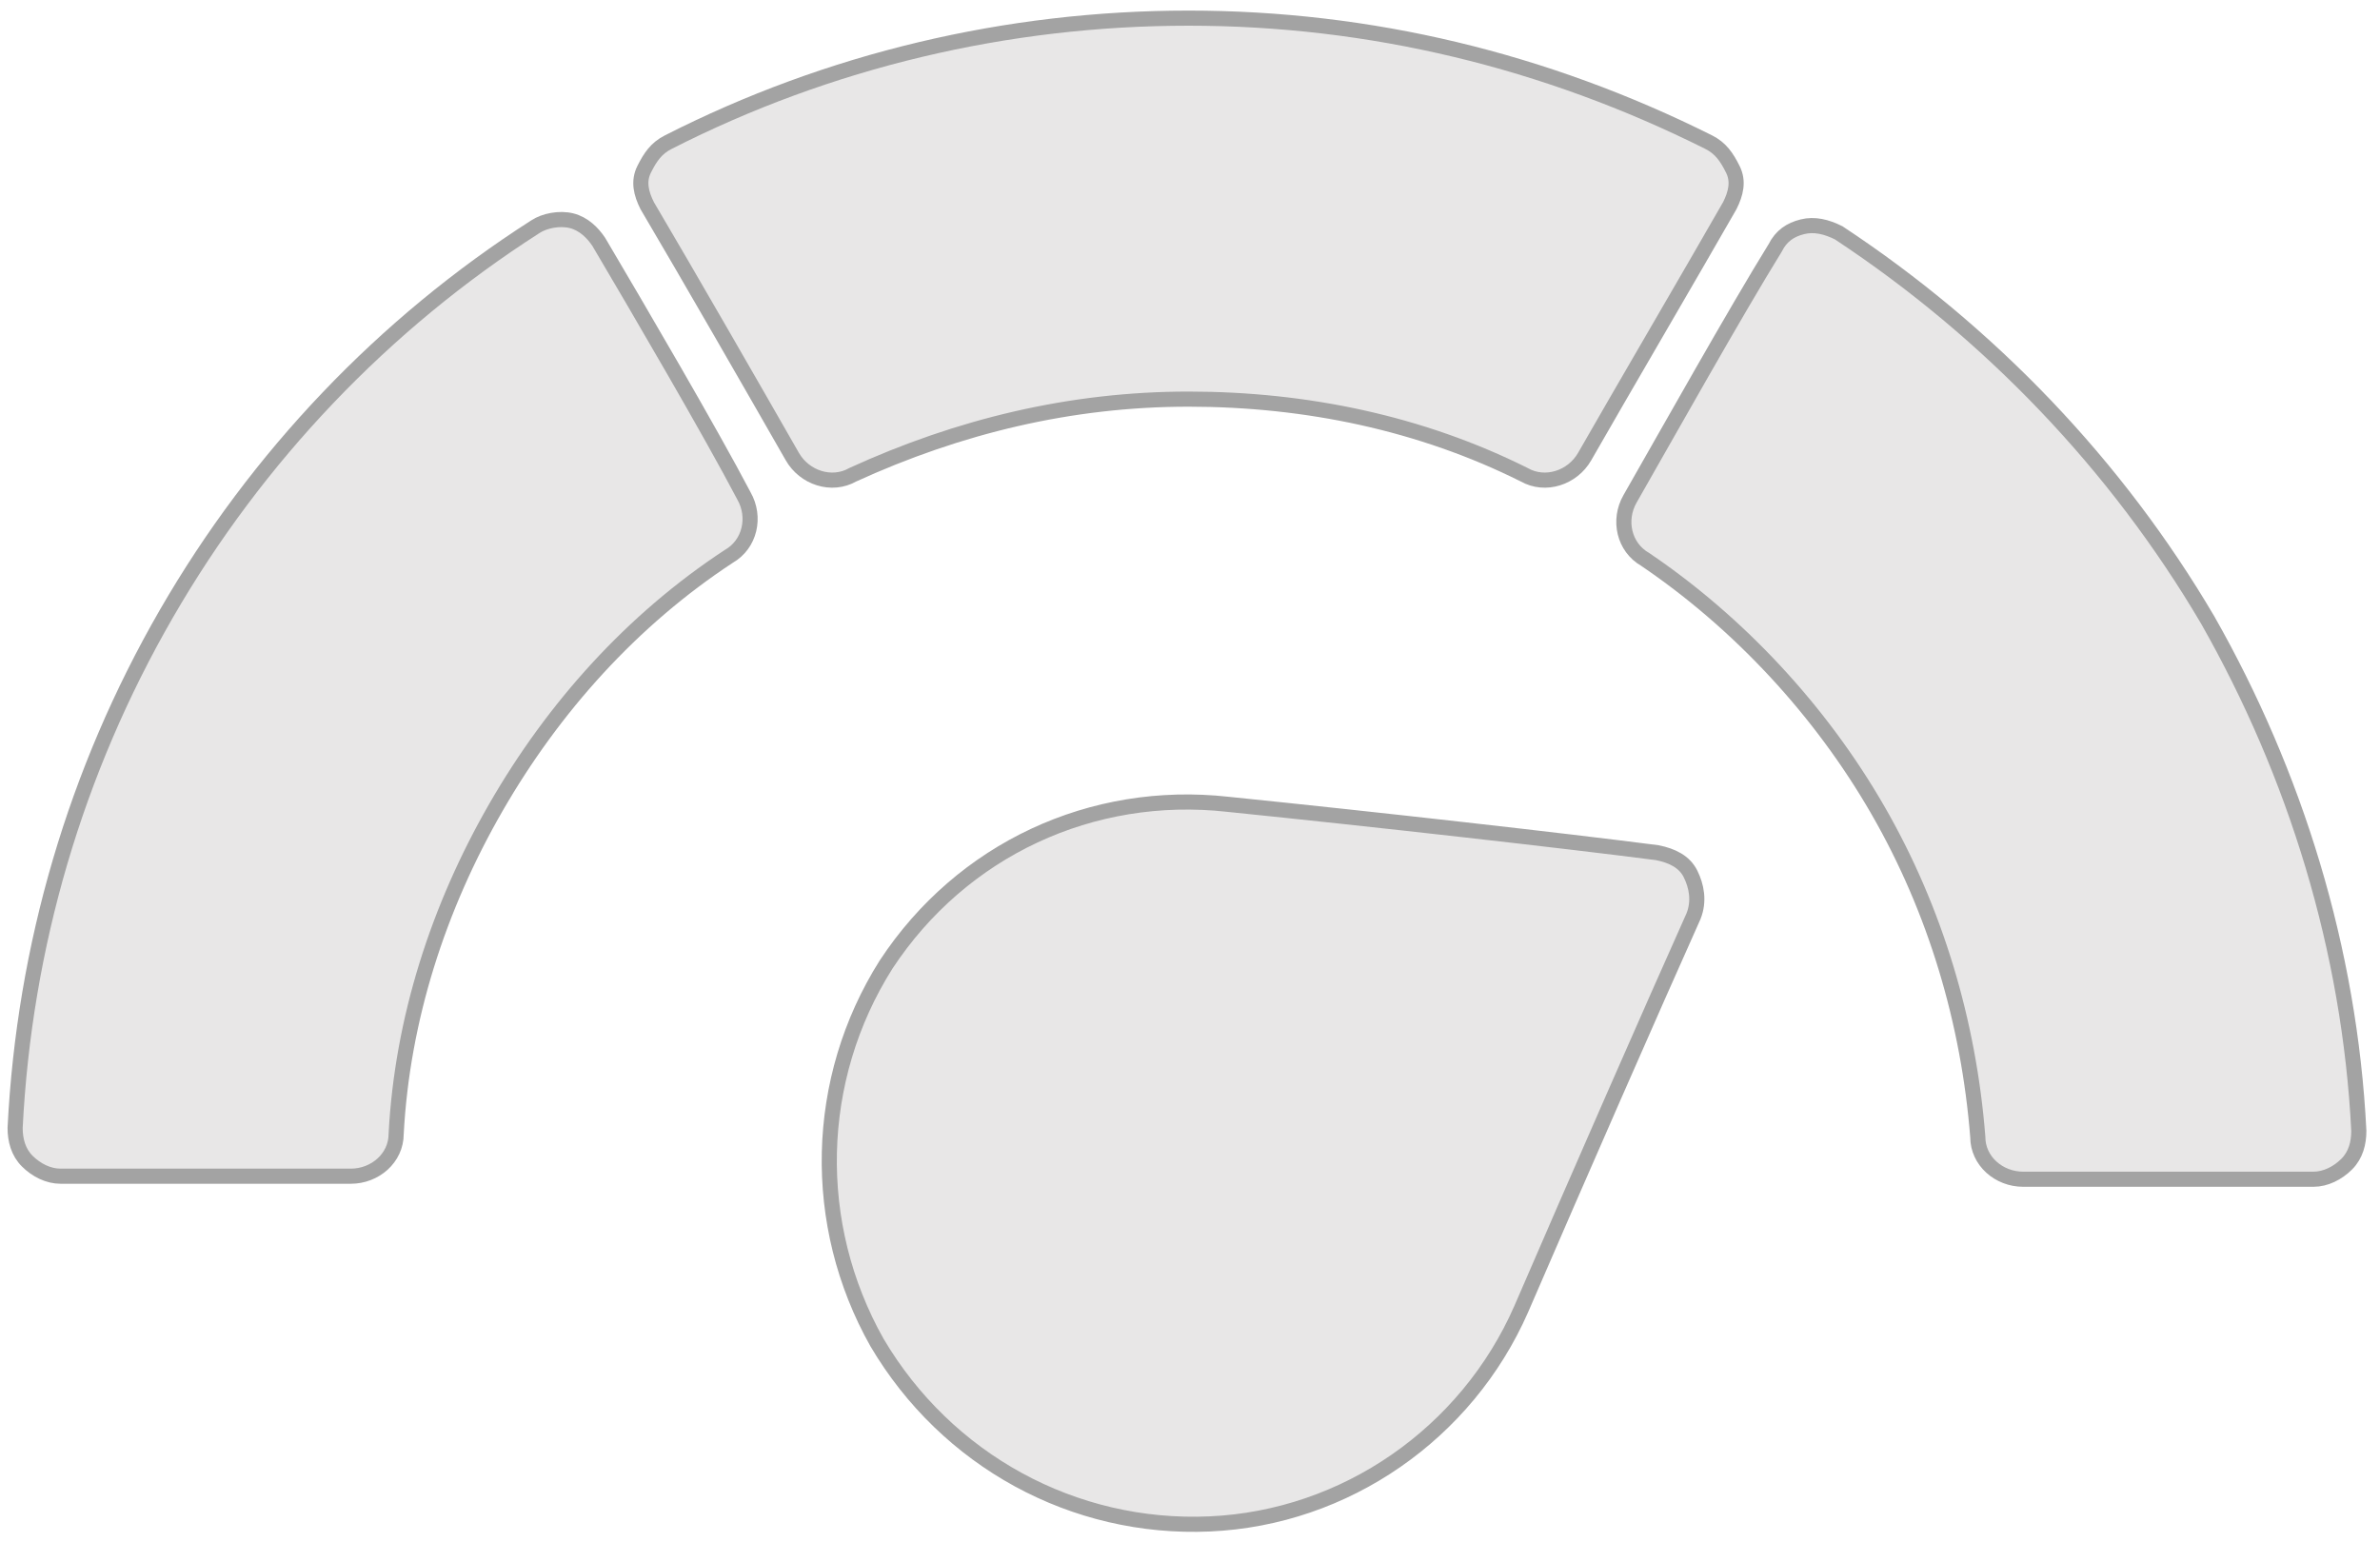<?xml version="1.0" encoding="utf-8"?>
<!-- Generator: Adobe Illustrator 28.3.0, SVG Export Plug-In . SVG Version: 6.00 Build 0)  -->
<svg version="1.1" id="Layer_1" xmlns:serif="http://www.serif.com/"
	 xmlns="http://www.w3.org/2000/svg" xmlns:xlink="http://www.w3.org/1999/xlink" x="0px" y="0px" viewBox="0 0 78.7 51"
	 style="enable-background:new 0 0 78.7 51;" xml:space="preserve">
<style type="text/css">
	.st0{fill-rule:evenodd;clip-rule:evenodd;fill:#E8E7E7;stroke:#A3A3A3;stroke-width:0.5;stroke-miterlimit:10;}
</style>
<g>
	<path class="st0" d="M54.8,28.2c0.5,0.1,0.9,0.3,1.1,0.7s0.3,0.9,0.1,1.4c-1.3,2.9-3.8,8.6-5.7,13c-1.8,4.1-5.8,6.9-10.3,7.1
		c-4.5,0.2-8.7-2.1-11-6c0,0,0,0,0,0c0,0,0,0,0,0c-2.2-3.9-2.1-8.7,0.3-12.5c2.5-3.8,6.8-5.8,11.3-5.3
		C45.5,27.1,51.7,27.8,54.8,28.2z"/>
	<path class="st0" d="M24.6,16.4c0.4,0.7,0.2,1.6-0.5,2c-3.2,2.1-5.8,5-7.7,8.3c-1.9,3.3-3.1,7-3.3,10.8c0,0.8-0.7,1.4-1.5,1.4
		c-2.4,0-7.1,0-9.6,0c-0.4,0-0.8-0.2-1.1-0.5c-0.3-0.3-0.4-0.7-0.4-1.1c0.3-6,2-11.8,5-17c3-5.2,7.2-9.6,12.2-12.8
		c0.3-0.2,0.8-0.3,1.2-0.2c0.4,0.1,0.7,0.4,0.9,0.7C21.1,10.2,23.5,14.3,24.6,16.4z"/>
	<path class="st0" d="M78,37.4c0,0.4-0.1,0.8-0.4,1.1c-0.3,0.3-0.7,0.5-1.1,0.5c-2.5,0-7.2,0-9.6,0c-0.8,0-1.5-0.6-1.5-1.4
		c-0.3-3.8-1.4-7.5-3.3-10.8c-1.9-3.3-4.6-6.2-7.7-8.3c-0.7-0.4-0.9-1.3-0.5-2c1.2-2.1,3.5-6.2,4.8-8.3c0.2-0.4,0.5-0.6,0.9-0.7
		c0.4-0.1,0.8,0,1.2,0.2c5,3.3,9.2,7.7,12.2,12.8C75.9,25.6,77.7,31.4,78,37.4z"/>
	<path class="st0" d="M56.5,4.7c0.4,0.2,0.6,0.5,0.8,0.9s0.1,0.8-0.1,1.2c-1.2,2.1-3.6,6.2-4.8,8.3c-0.4,0.7-1.3,1-2,0.6
		c-3.4-1.7-7.2-2.5-11.1-2.5s-7.6,0.9-11.1,2.5c-0.7,0.4-1.6,0.1-2-0.6C25,13,22.7,9,21.4,6.8c-0.2-0.4-0.3-0.8-0.1-1.2
		s0.4-0.7,0.8-0.9C27.4,2,33.3,0.6,39.3,0.6S51.1,2,56.5,4.7z"/>
</g>
</svg>
